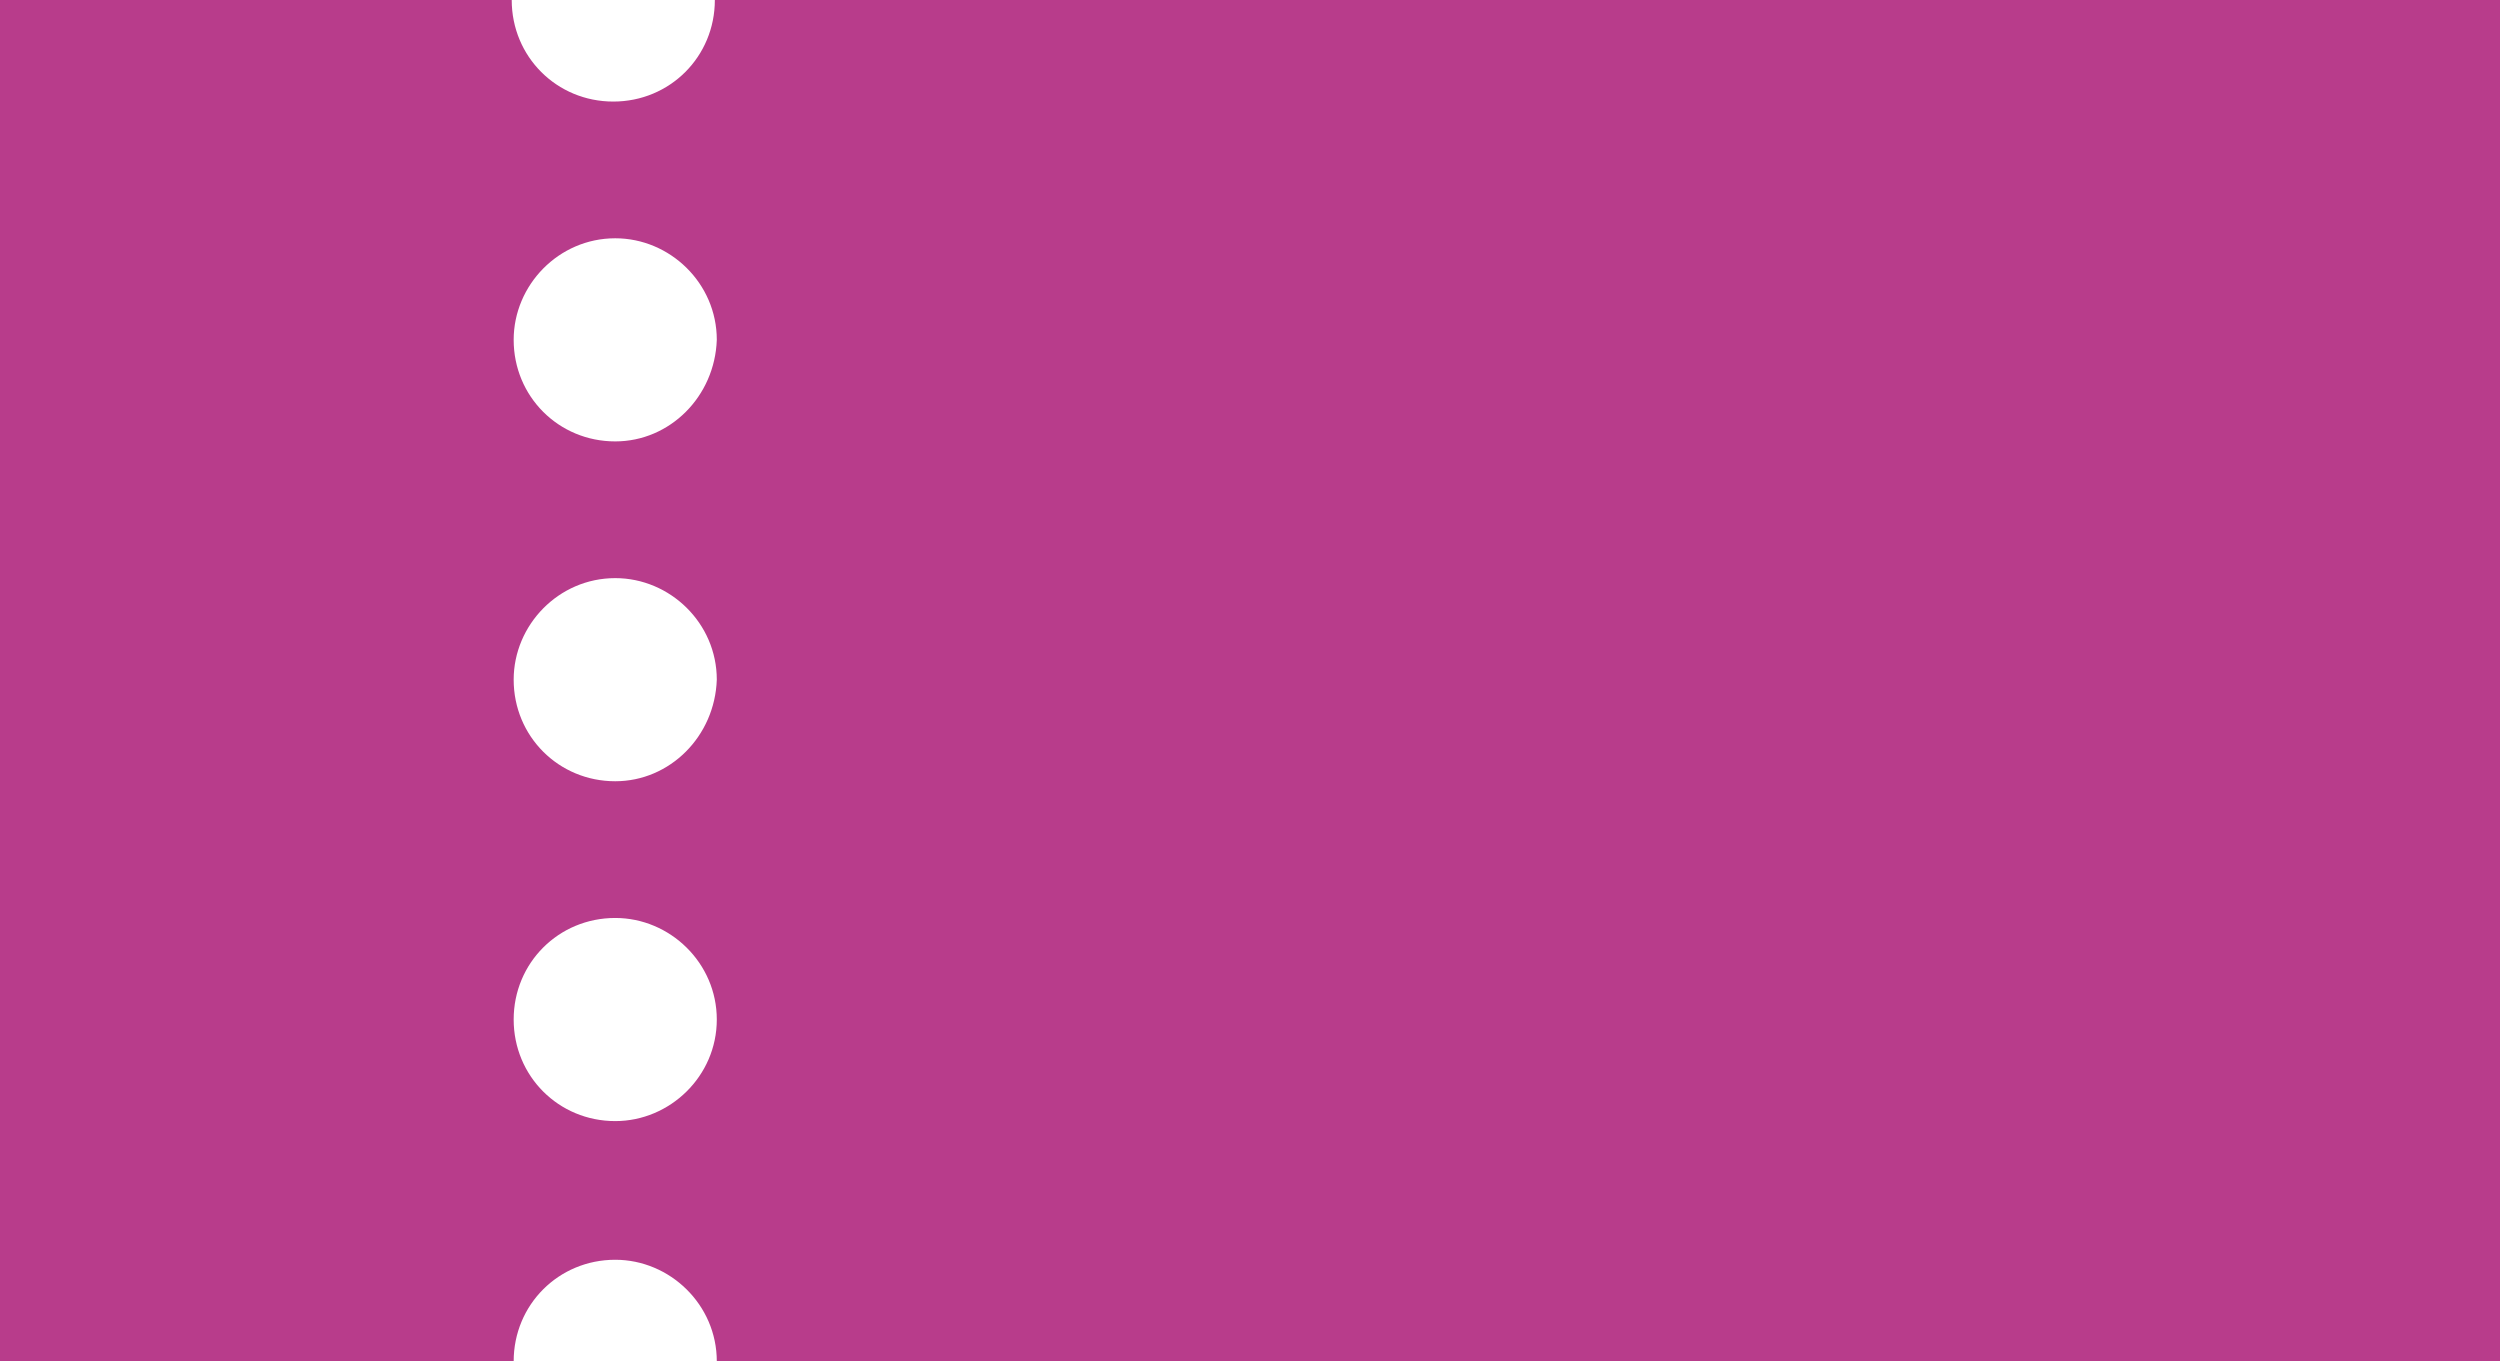 <?xml version="1.0" encoding="utf-8"?>
<!-- Generator: Adobe Illustrator 25.2.1, SVG Export Plug-In . SVG Version: 6.00 Build 0)  -->
<svg version="1.1" id="レイヤー_1" xmlns="http://www.w3.org/2000/svg" xmlns:xlink="http://www.w3.org/1999/xlink" x="0px"
	 y="0px" viewBox="0 0 128 69.7" style="enable-background:new 0 0 128 69.7;" xml:space="preserve">
<style type="text/css">
	.st0{fill:#B83C8B;}
</style>
<g>
	<path class="st0" d="M36.6,0c0,2.9-2.3,5.2-5.2,5.2c-2.9,0-5.2-2.3-5.2-5.2H0v69.7h26.3c0-2.9,2.3-5.2,5.2-5.2
		c2.8,0,5.2,2.3,5.2,5.2H128V0H36.6z M31.5,57.4c-2.9,0-5.2-2.3-5.2-5.2s2.3-5.2,5.2-5.2c2.8,0,5.2,2.3,5.2,5.2S34.3,57.4,31.5,57.4
		z M31.5,40c-2.9,0-5.2-2.3-5.2-5.2c0-2.8,2.3-5.2,5.2-5.2c2.8,0,5.2,2.3,5.2,5.2C36.6,37.7,34.3,40,31.5,40z M31.5,22.6
		c-2.9,0-5.2-2.3-5.2-5.2c0-2.8,2.3-5.2,5.2-5.2c2.8,0,5.2,2.3,5.2,5.2C36.6,20.3,34.3,22.6,31.5,22.6z"/>
</g>
</svg>
